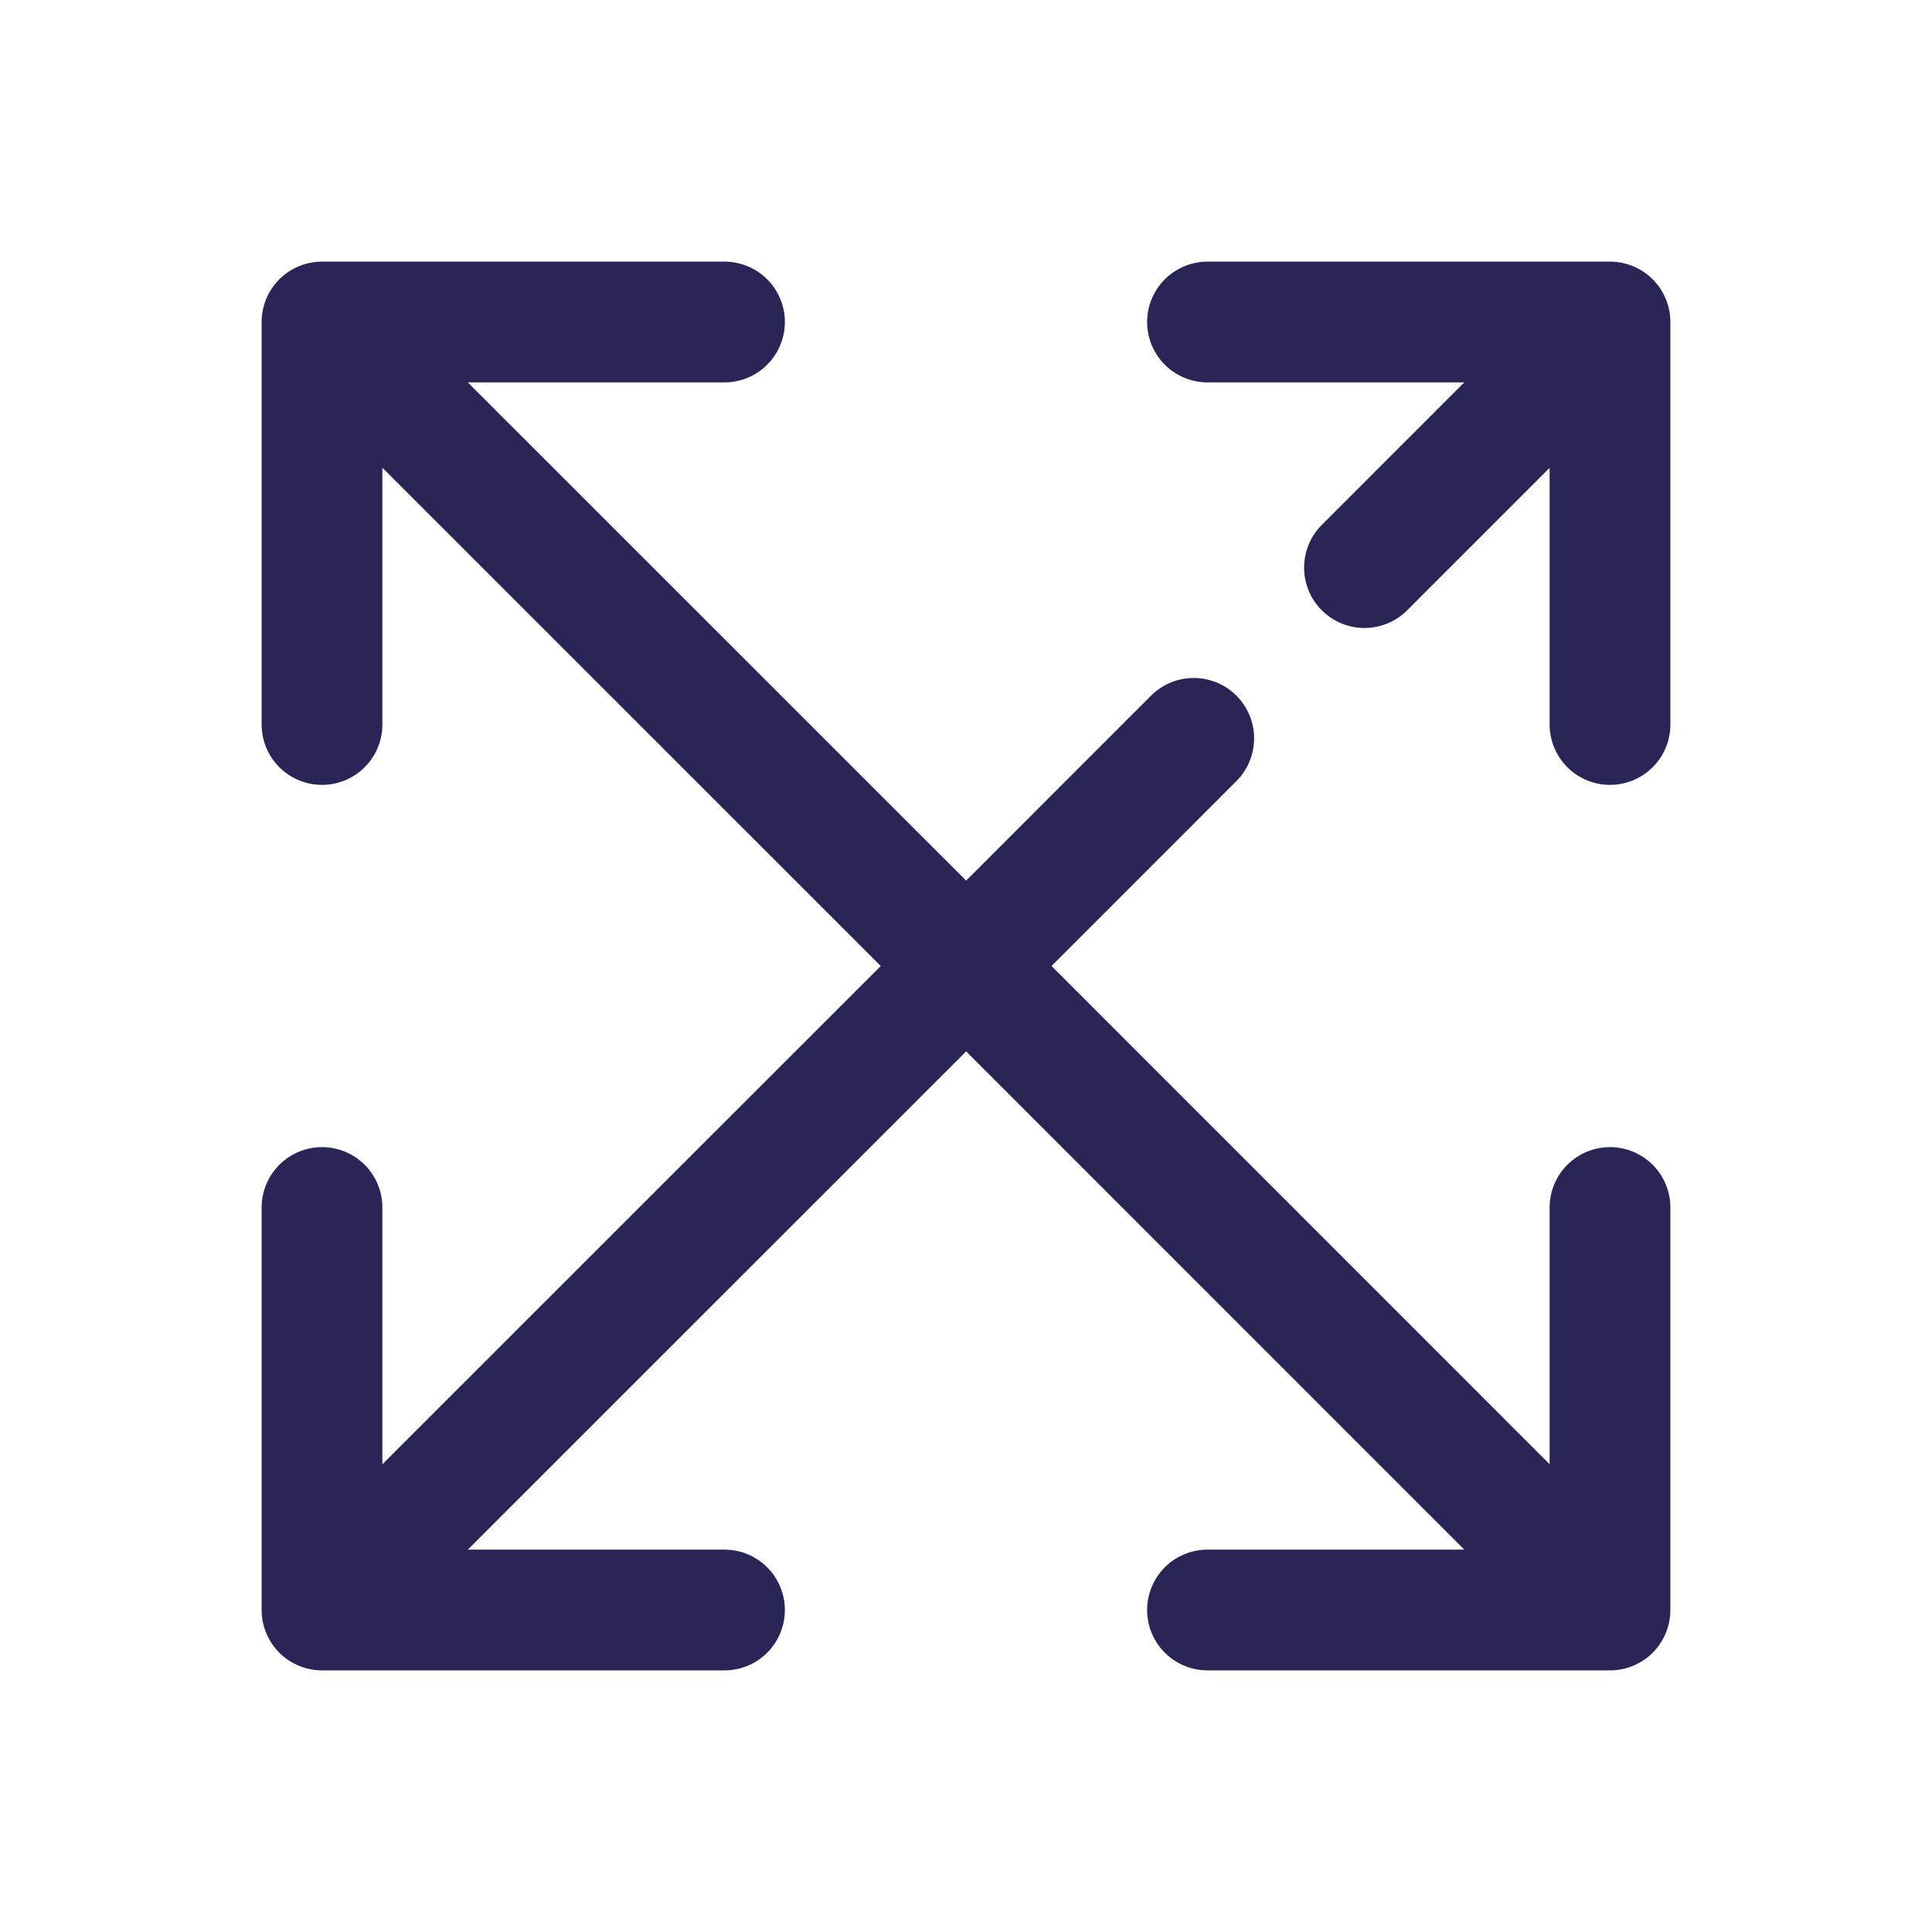 <svg width="24" height="24" viewBox="0 0 24 24" fill="none" xmlns="http://www.w3.org/2000/svg">
<path d="M4 4L9 4M4 4V9M4 4L12.002 12M12.002 12L4 20M12.002 12L20 20M12.002 12L14.829 9.172M20 4L15 4M20 4V9M20 4L16.95 7.051M4 20H9M4 20V15M20 20H15M20 20V15" stroke="#292556" stroke-width="1.5" stroke-linecap="round" stroke-linejoin="round"/>
</svg>
